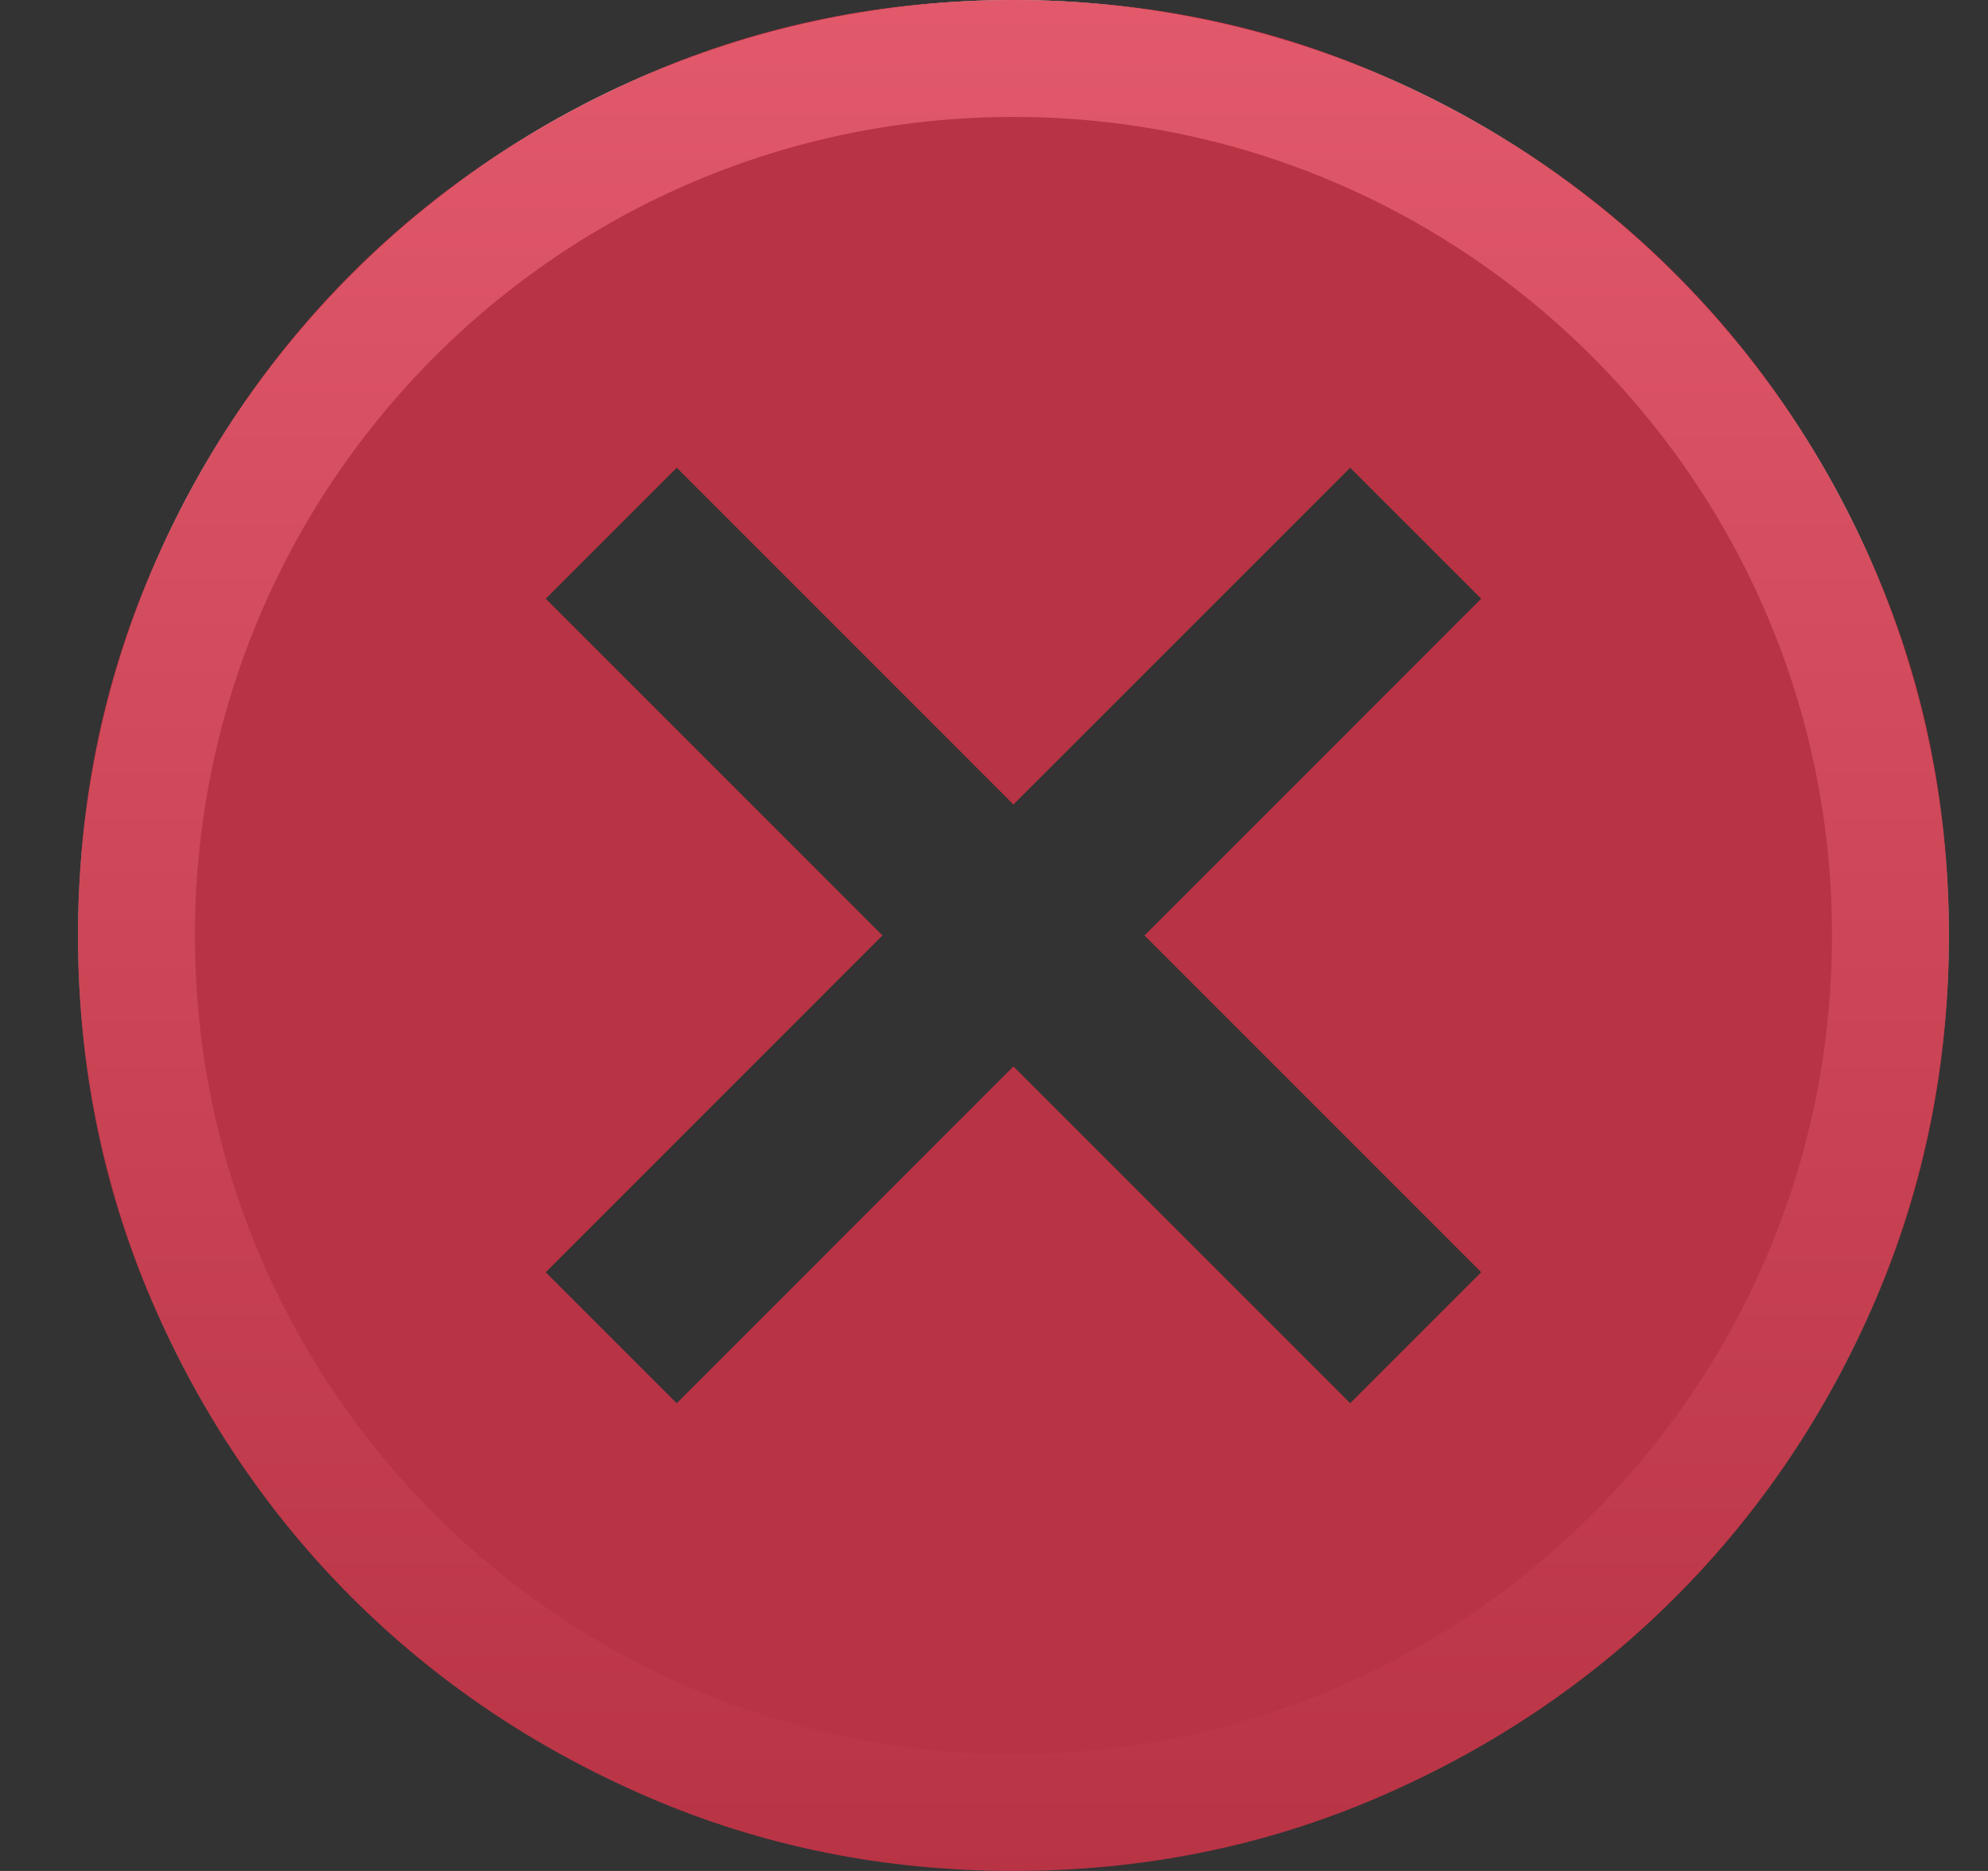 <svg width="17" height="16" viewBox="0 0 17 16" fill="none" xmlns="http://www.w3.org/2000/svg">
<rect x="0" y="0" width="17" height="16" fill="#333333" stroke="none"/>
<path d="M8.666 0.5C12.809 0.5 16.166 3.858 16.166 8C16.166 12.142 12.809 15.5 8.666 15.5C4.524 15.5 1.167 12.142 1.167 8C1.167 3.858 4.524 0.5 8.666 0.5Z" stroke="url(#paint0_linear_3932_8051)"/>
<path opacity="0.8" d="M5.787 12L8.666 9.12L11.546 12L12.666 10.88L9.787 8L12.666 5.12L11.546 4L8.666 6.88L5.787 4L4.667 5.12L7.546 8L4.667 10.88L5.787 12ZM8.666 16C7.56 16 6.52 15.79 5.546 15.37C4.573 14.95 3.727 14.38 3.006 13.66C2.287 12.94 1.716 12.093 1.296 11.12C0.877 10.147 0.667 9.107 0.667 8C0.667 6.893 0.877 5.853 1.296 4.88C1.716 3.907 2.287 3.06 3.006 2.34C3.727 1.62 4.573 1.05 5.546 0.63C6.52 0.21 7.56 0 8.666 0C9.773 0 10.813 0.21 11.787 0.63C12.76 1.05 13.607 1.62 14.326 2.34C15.046 3.06 15.617 3.907 16.037 4.88C16.456 5.853 16.666 6.893 16.666 8C16.666 9.107 16.456 10.147 16.037 11.12C15.617 12.093 15.046 12.94 14.326 13.66C13.607 14.38 12.76 14.95 11.787 15.37C10.813 15.79 9.773 16 8.666 16Z" fill="#D93449"/>
<defs>
<linearGradient id="paint0_linear_3932_8051" x1="8.666" y1="0" x2="8.666" y2="16" gradientUnits="userSpaceOnUse">
<stop stop-color="#FFF1F1"/>
<stop offset="1" stop-color="#FFF1F1" stop-opacity="0"/>
</linearGradient>
</defs>
</svg>
